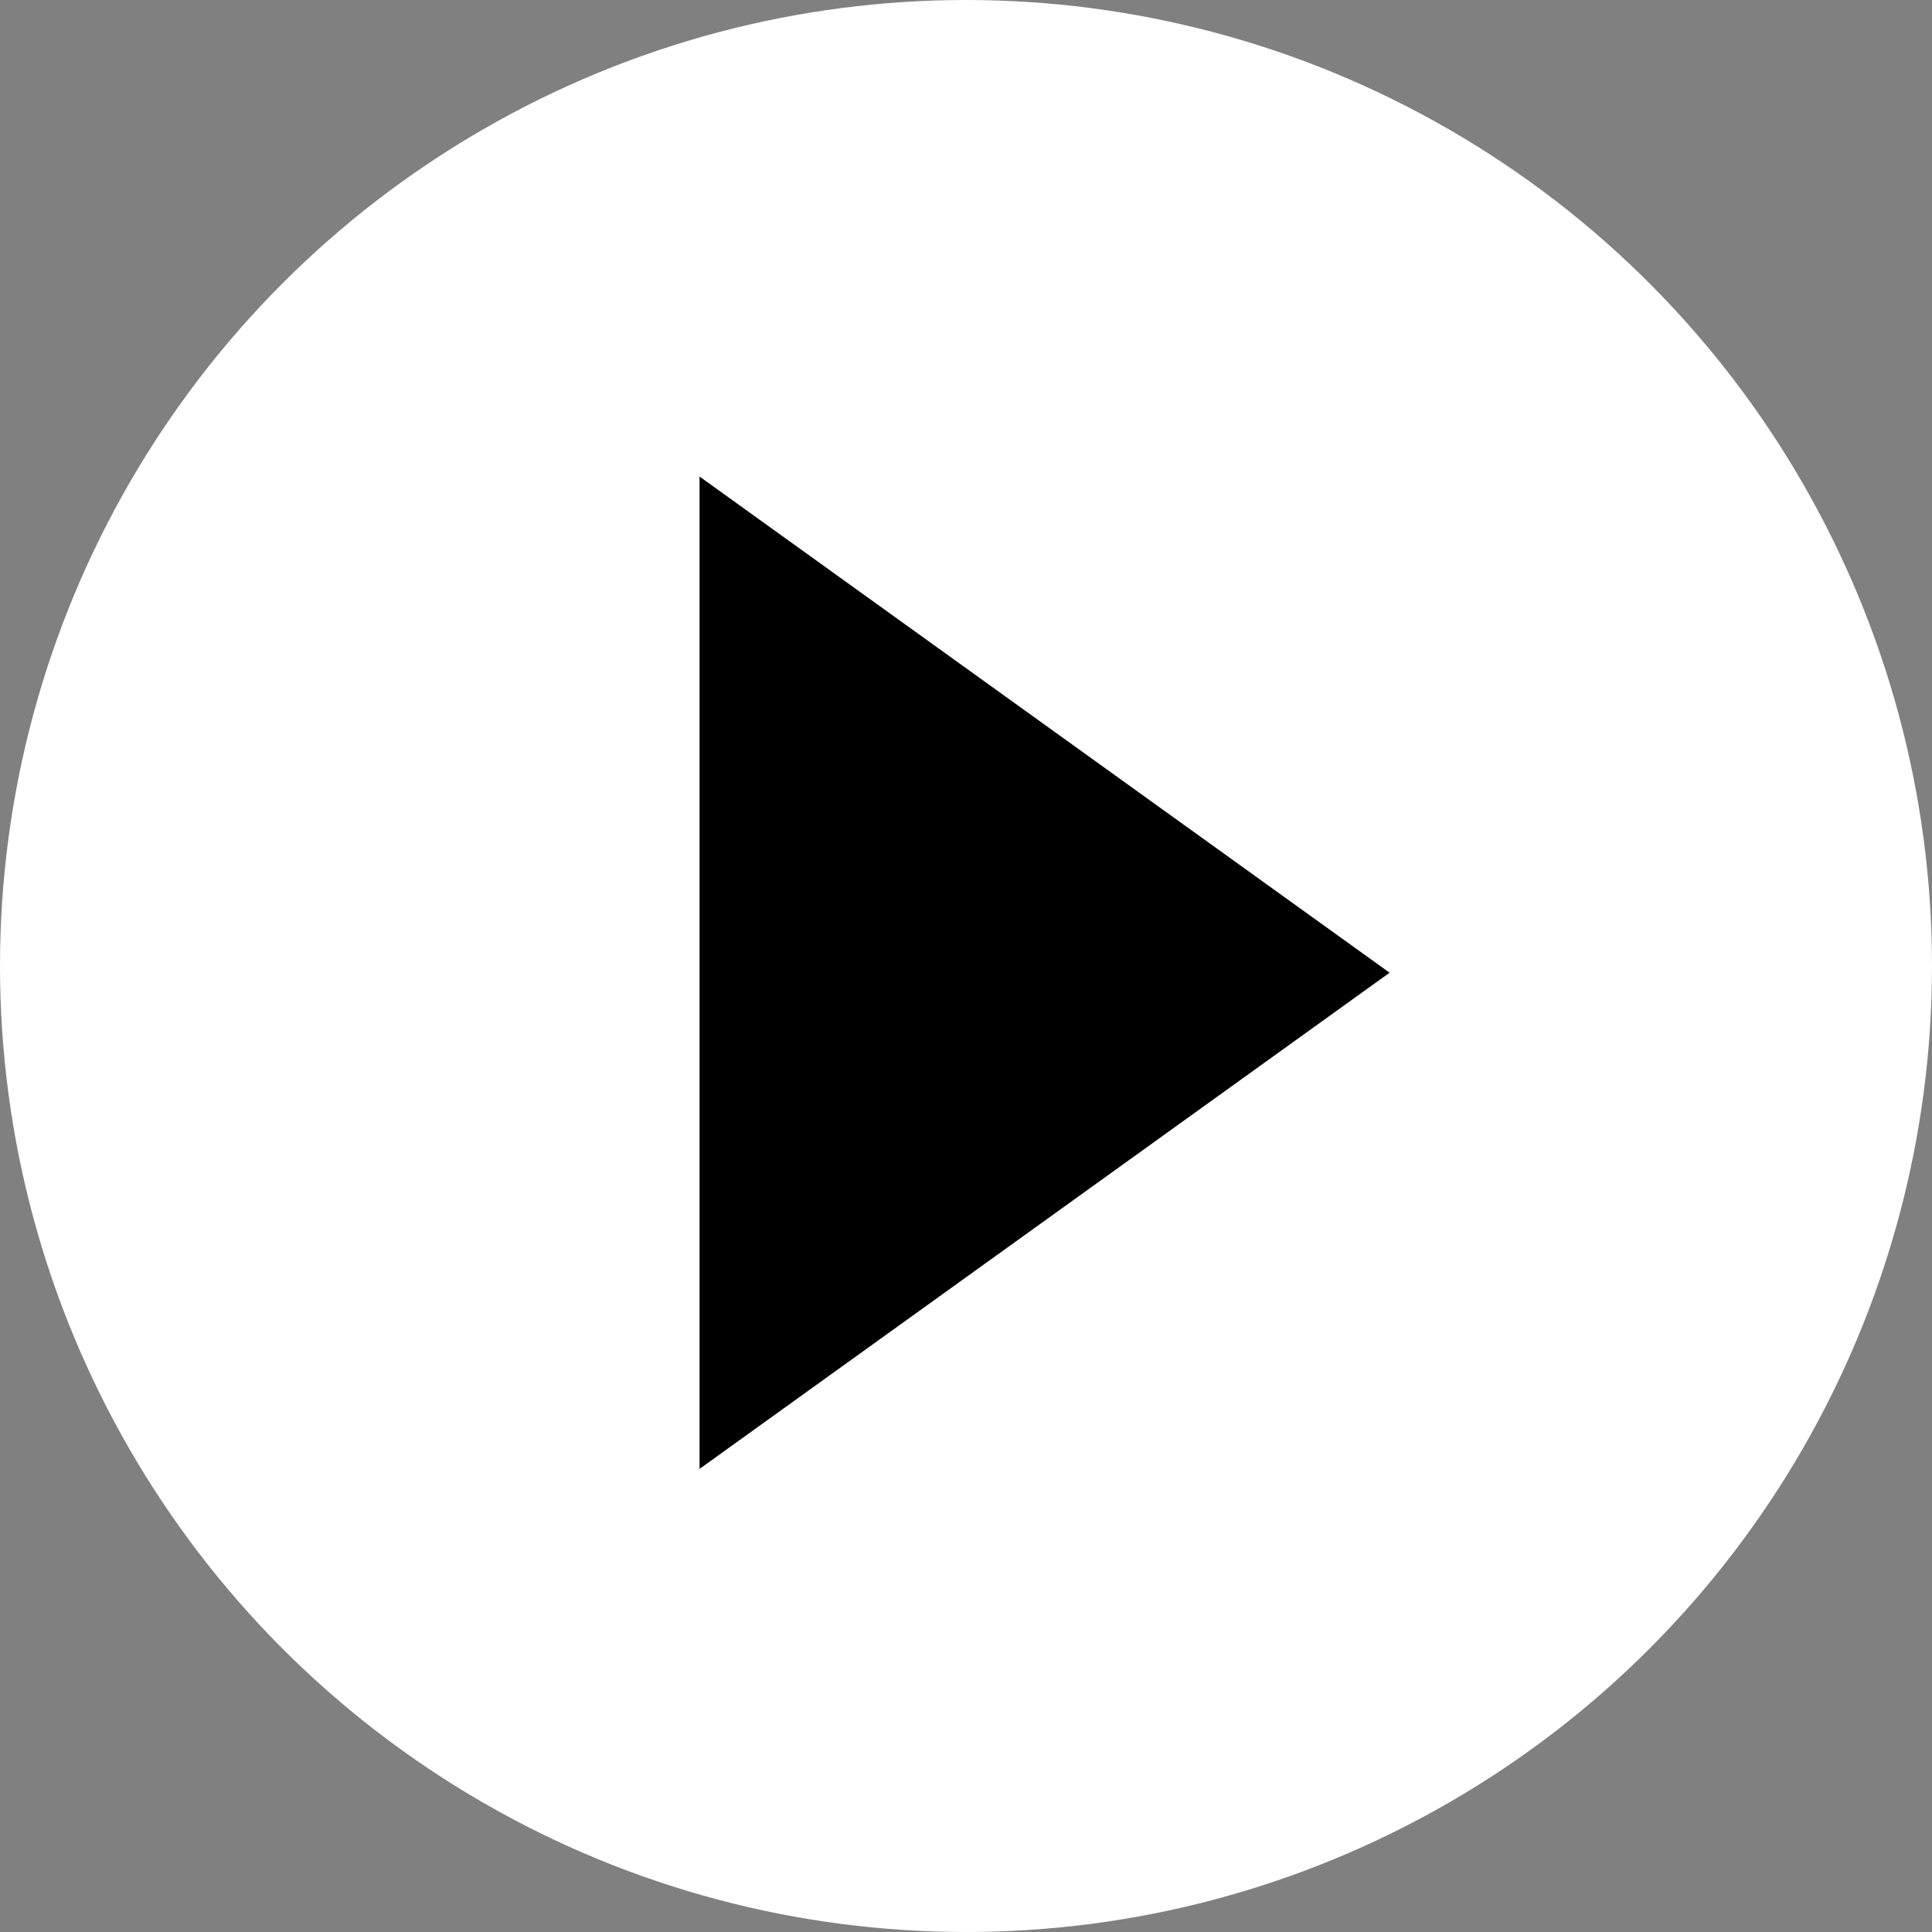 <svg xmlns="http://www.w3.org/2000/svg" width="44" height="44" viewBox="0 0 44 44">
  <rect x="0" y="0" width="44" height="44" fill="#808080" stroke="none"/>
  <g id="Group_31" data-name="Group 31" transform="translate(-909.877 -635.877)">
    <g id="Group_30" data-name="Group 30" transform="translate(910 636)">
      <circle id="Ellipse_1" data-name="Ellipse 1" cx="22" cy="22" r="22" transform="translate(-0.123 -0.123)" fill="#fff"/>
    </g>
    <g id="Group_29" data-name="Group 29" transform="translate(925.809 646.73)">
      <g id="Group_28" data-name="Group 28" transform="translate(0 0)">
        <path id="Path_28" data-name="Path 28" d="M0,0V22.6L15.715,11.3Z"/>
      </g>
    </g>
  </g>
</svg>
